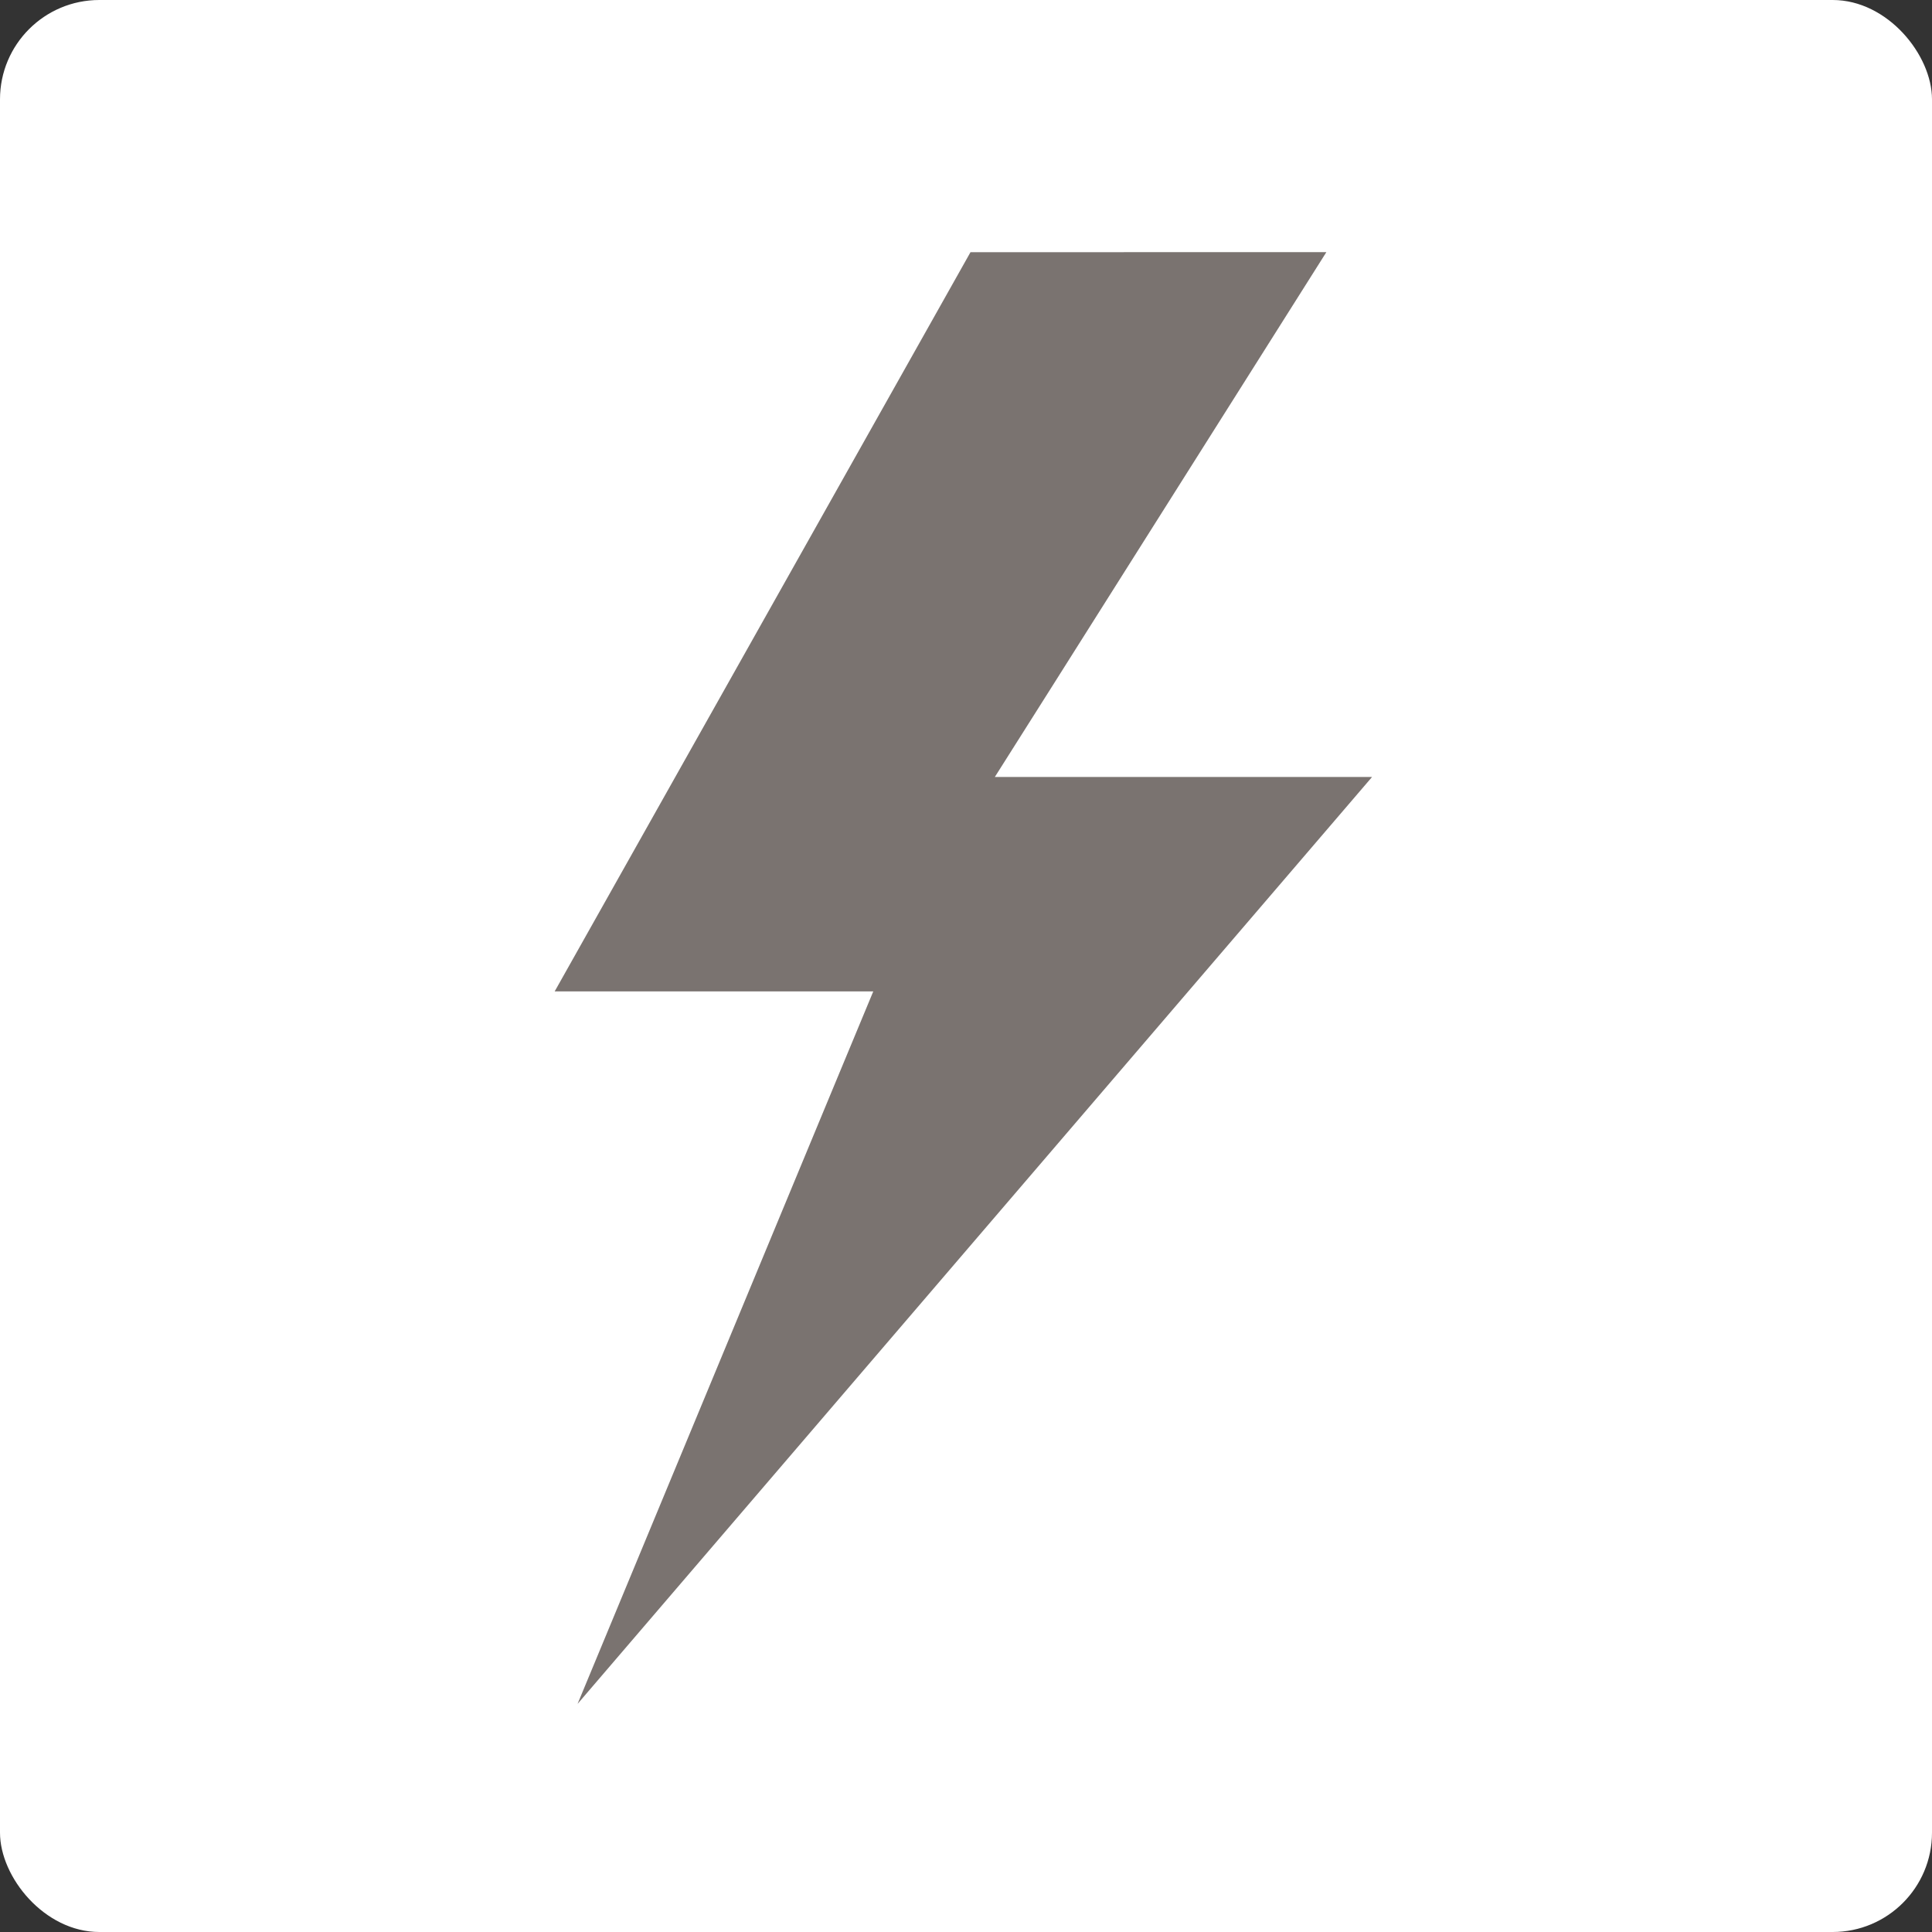 <svg xmlns="http://www.w3.org/2000/svg" width="76.63" height="76.63" viewBox="0 0 76.63 76.63"><rect x="0" y="0" width="76.63" height="76.63" fill="#333333" stroke="none"/><defs><style>.a{fill:#fff;}.b{fill:#7a7370;}</style></defs><g transform="translate(870 -2947)"><rect class="a" width="76.63" height="76.63" rx="3.94" transform="translate(-870 2947)"/><path class="b" d="M170.842,10.977l-10.85,17.18-2.3,3.637h14.962L141.141,68.56l10.367-24.982L152.87,40.3H140.233l16.493-29.32Z" transform="translate(-988.233 2946.023)"/></g></svg>